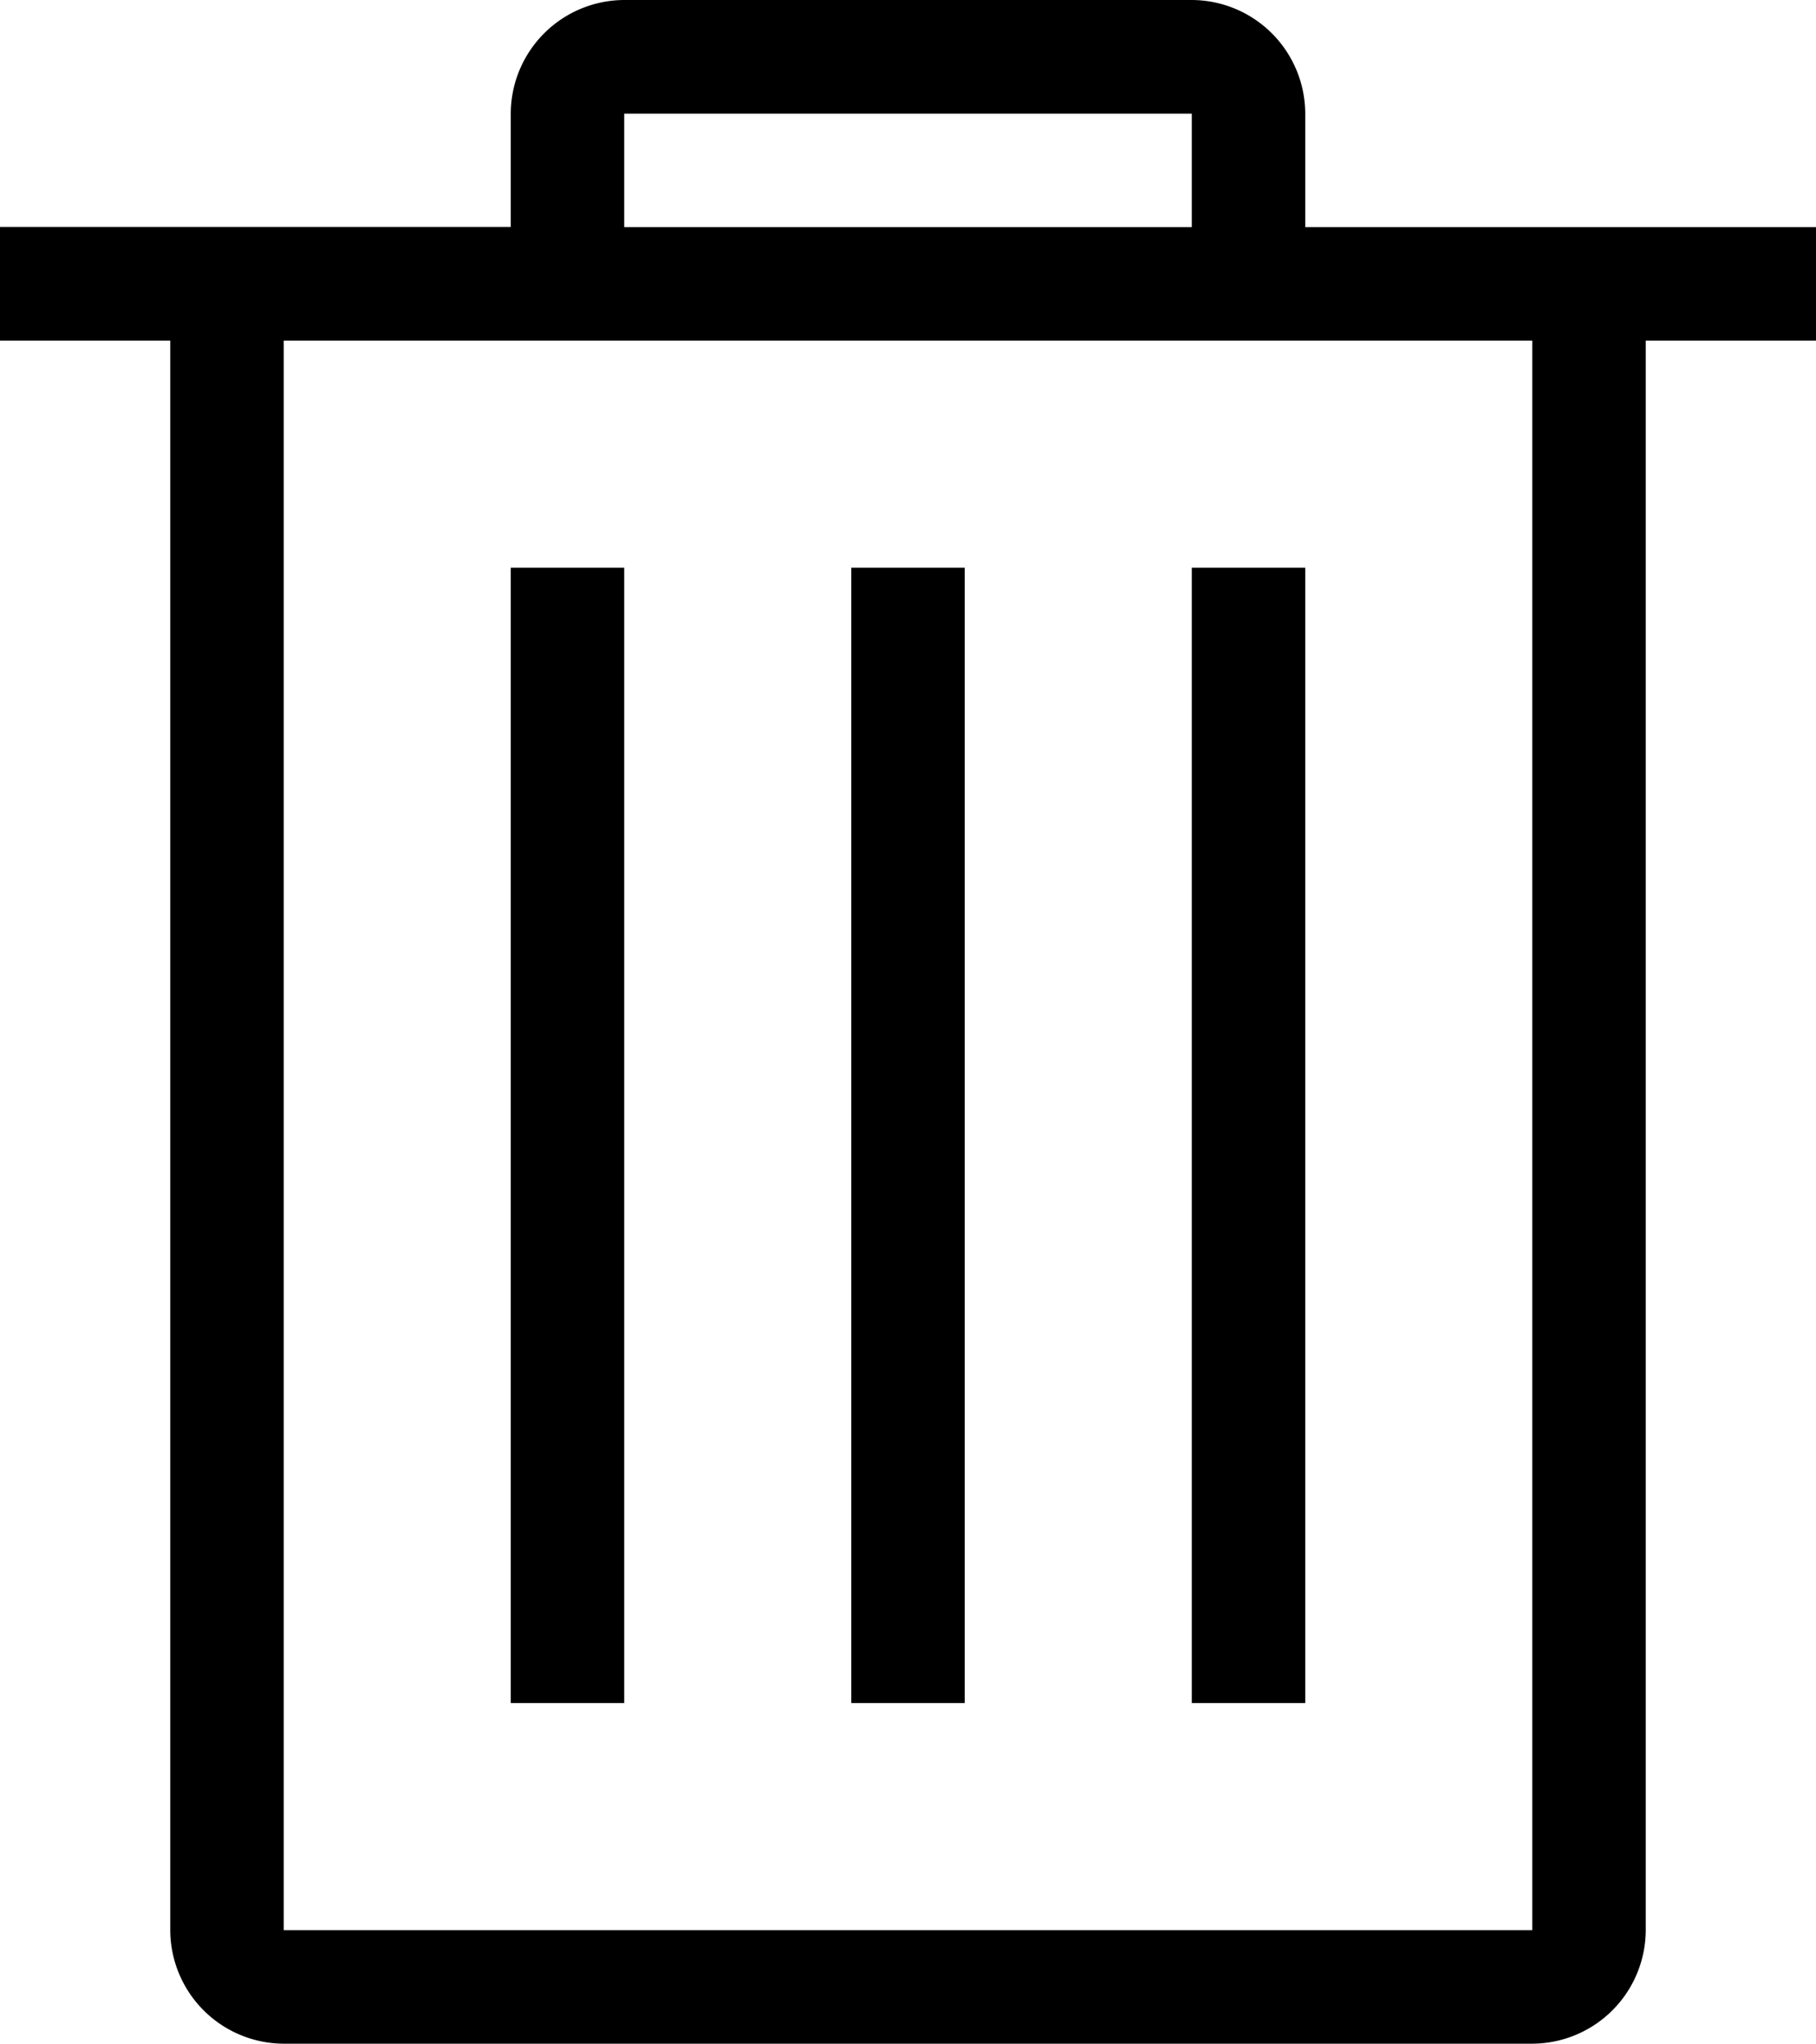 <svg xmlns="http://www.w3.org/2000/svg" viewBox="0 0 133.33 150"><title>资源 1</title><g id="图层_2" data-name="图层 2"><g id="图层_1-2" data-name="图层 1"><path d="M95.83,16.67V8.33A8.36,8.36,0,0,0,87.5,0H45.83A8.36,8.36,0,0,0,37.5,8.33v8.33H0V25H12.5V141.67A8.36,8.36,0,0,0,20.83,150H112.5a8.36,8.36,0,0,0,8.33-8.33V25h12.5V16.67H95.83Zm-50-8.33H87.5v8.33H45.83ZM112.5,141.67H20.83V25H112.5V141.67Z"/><path d="M87.5,41.67h8.33V125H87.5Zm-50,0h8.33V125H37.5Zm25,0h8.33V125H62.5Z"/></g></g></svg>